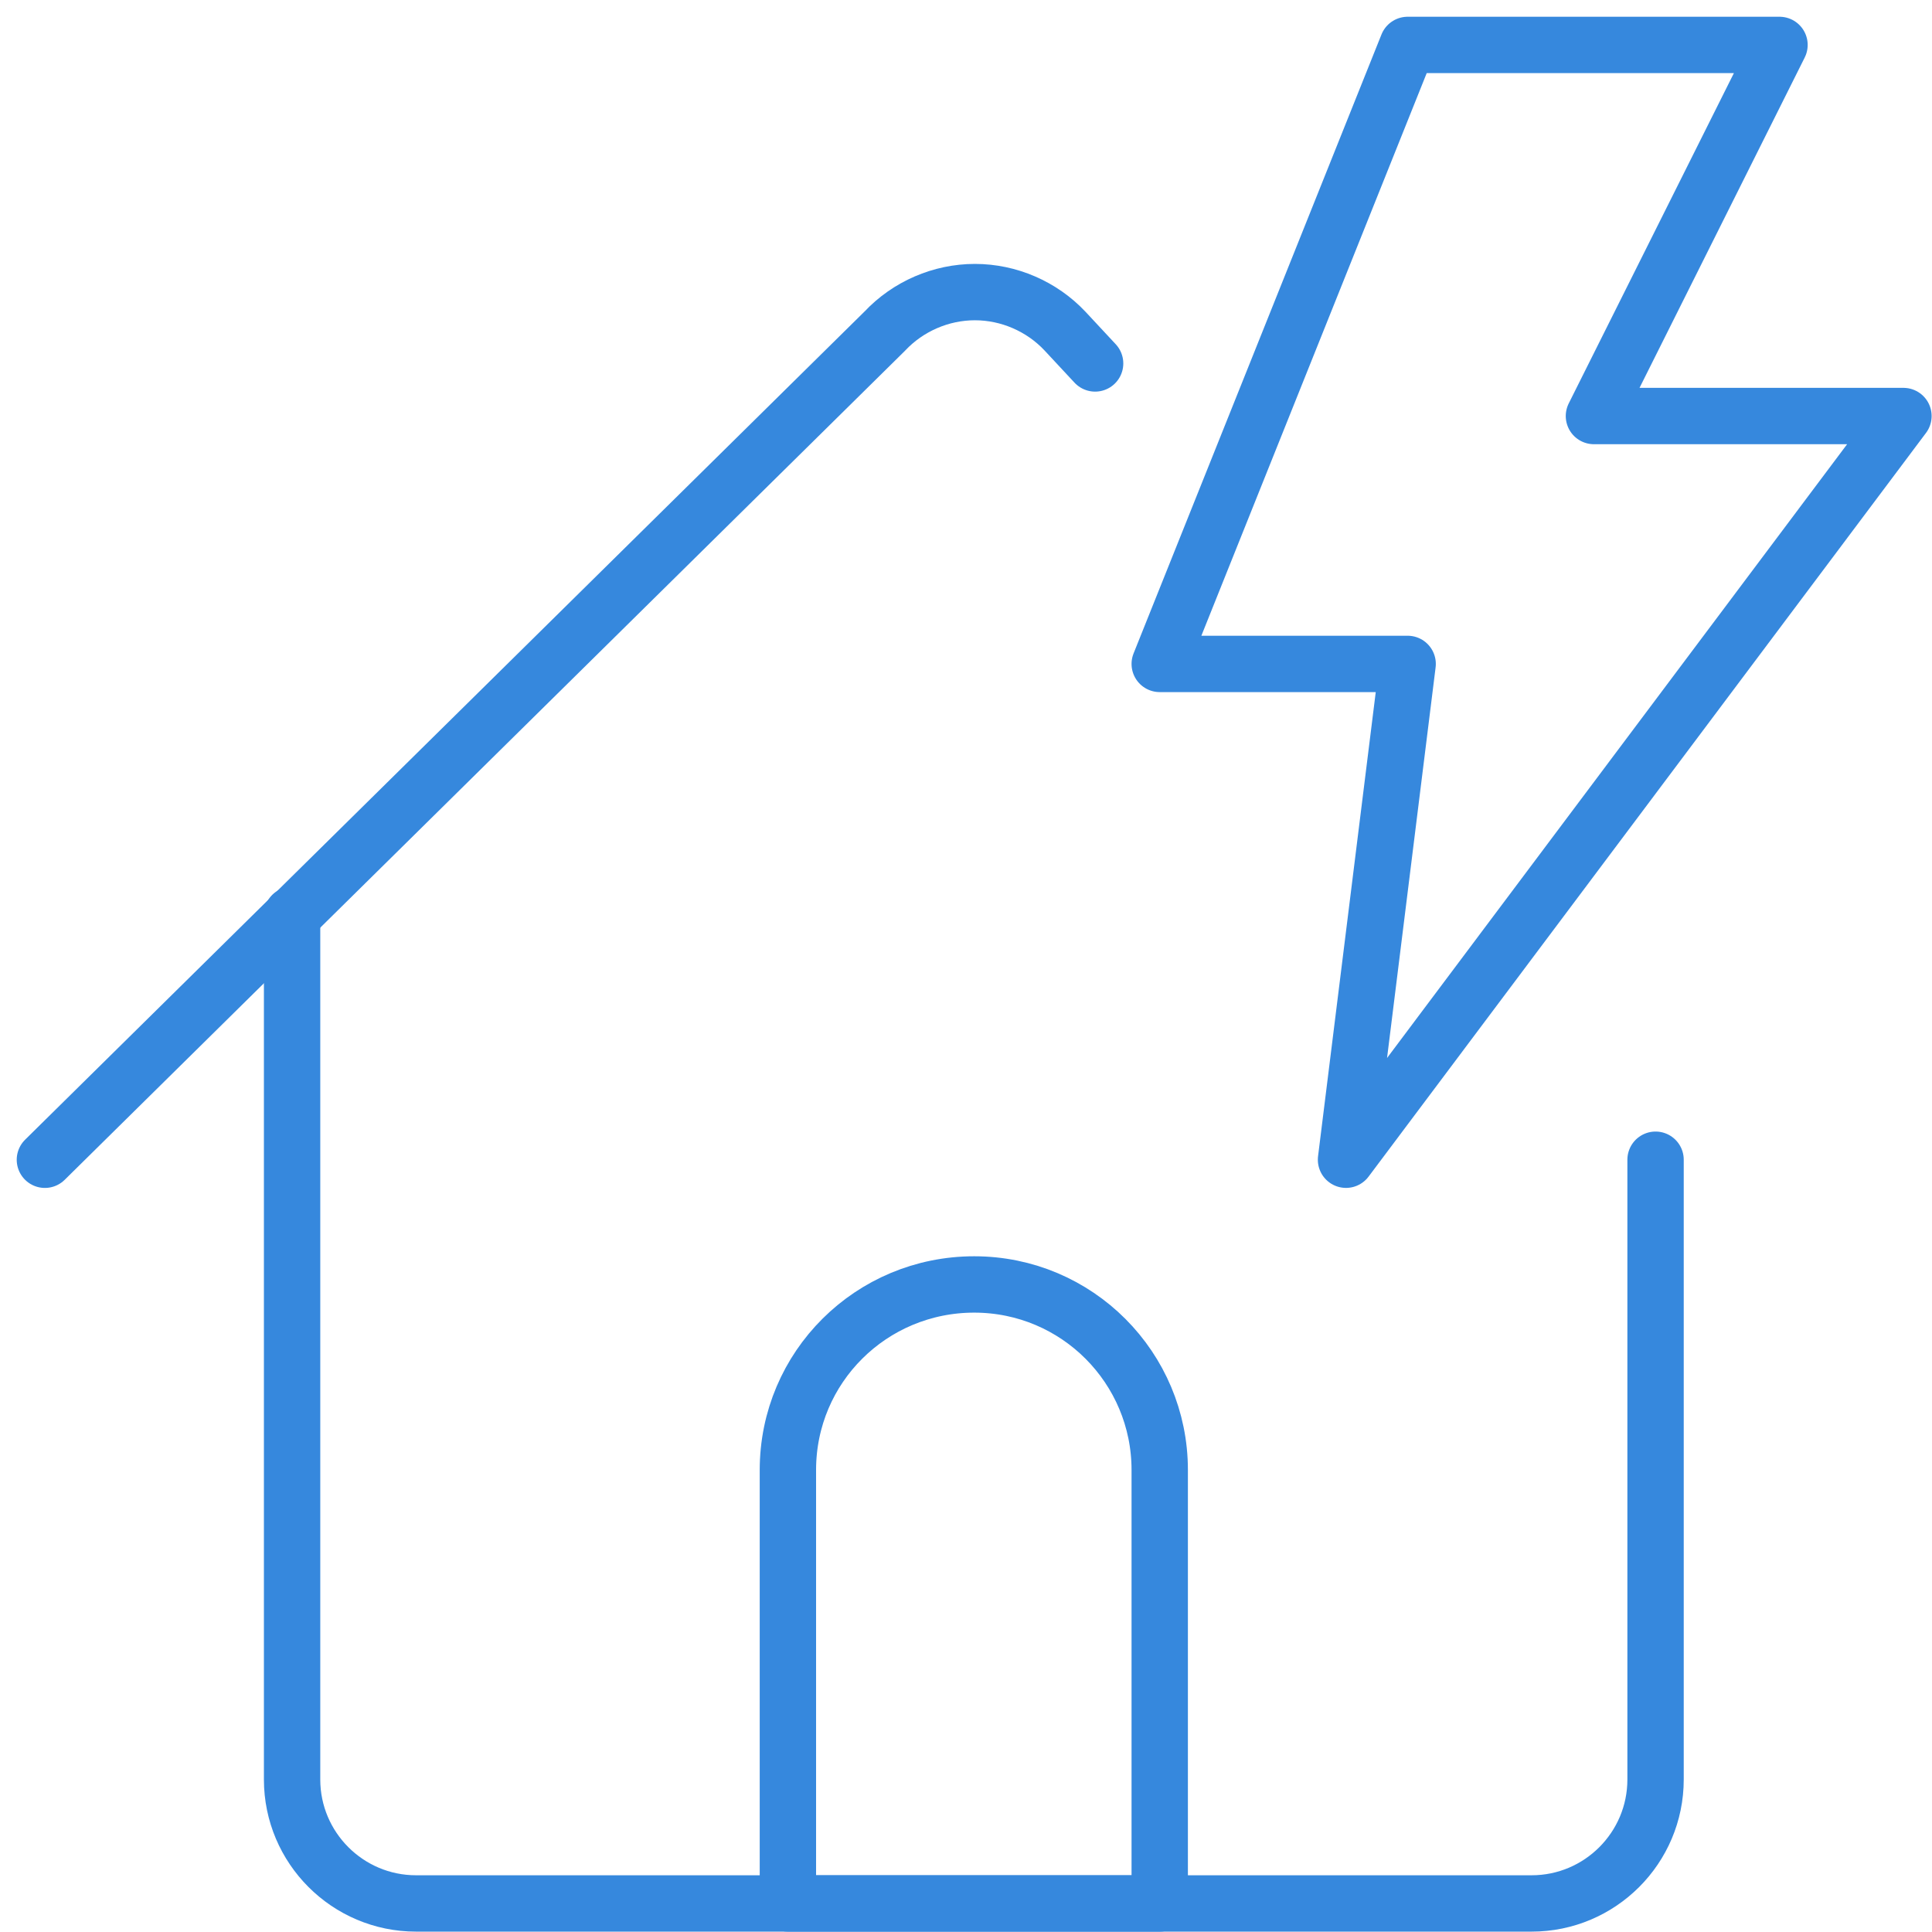 <svg width="59" height="59" viewBox="0 0 59 59" fill="none" xmlns="http://www.w3.org/2000/svg">
<g clip-path="url(#clip0_42_1420)">
<path d="M33.443 11.099L32.525 10.113C31.814 9.355 30.805 8.92 29.772 8.92C28.74 8.92 27.73 9.355 27.019 10.113L1.371 35.417" stroke="#3688DD" stroke-width="1.721" stroke-linecap="round" stroke-linejoin="round"/>
<path d="M24.061 58.128V44.891C24.061 41.748 26.607 39.225 29.75 39.225C32.893 39.225 35.416 41.771 35.416 44.891V58.128H24.061Z" stroke="#3688DD" stroke-width="1.721" stroke-linecap="round" stroke-linejoin="round"/>
<path d="M42.987 1.372H54.343L48.676 12.705H58.128L41.105 35.416L42.987 20.275H35.416L42.987 1.372Z" stroke="#3688DD" stroke-width="1.721" stroke-linecap="round" stroke-linejoin="round"/>
<path d="M50.558 35.416V54.343C50.558 56.431 48.861 58.128 46.773 58.128H12.705C10.618 58.128 8.92 56.431 8.92 54.343V27.938" stroke="#3688DD" stroke-width="1.721" stroke-linecap="round" stroke-linejoin="round"/>
</g>
<defs>
<clipPath id="clip0_42_1420">
<rect width="58.5" height="58.5" fill="white" transform="translate(0.5 0.5)"/>
</clipPath>
</defs>
</svg>
